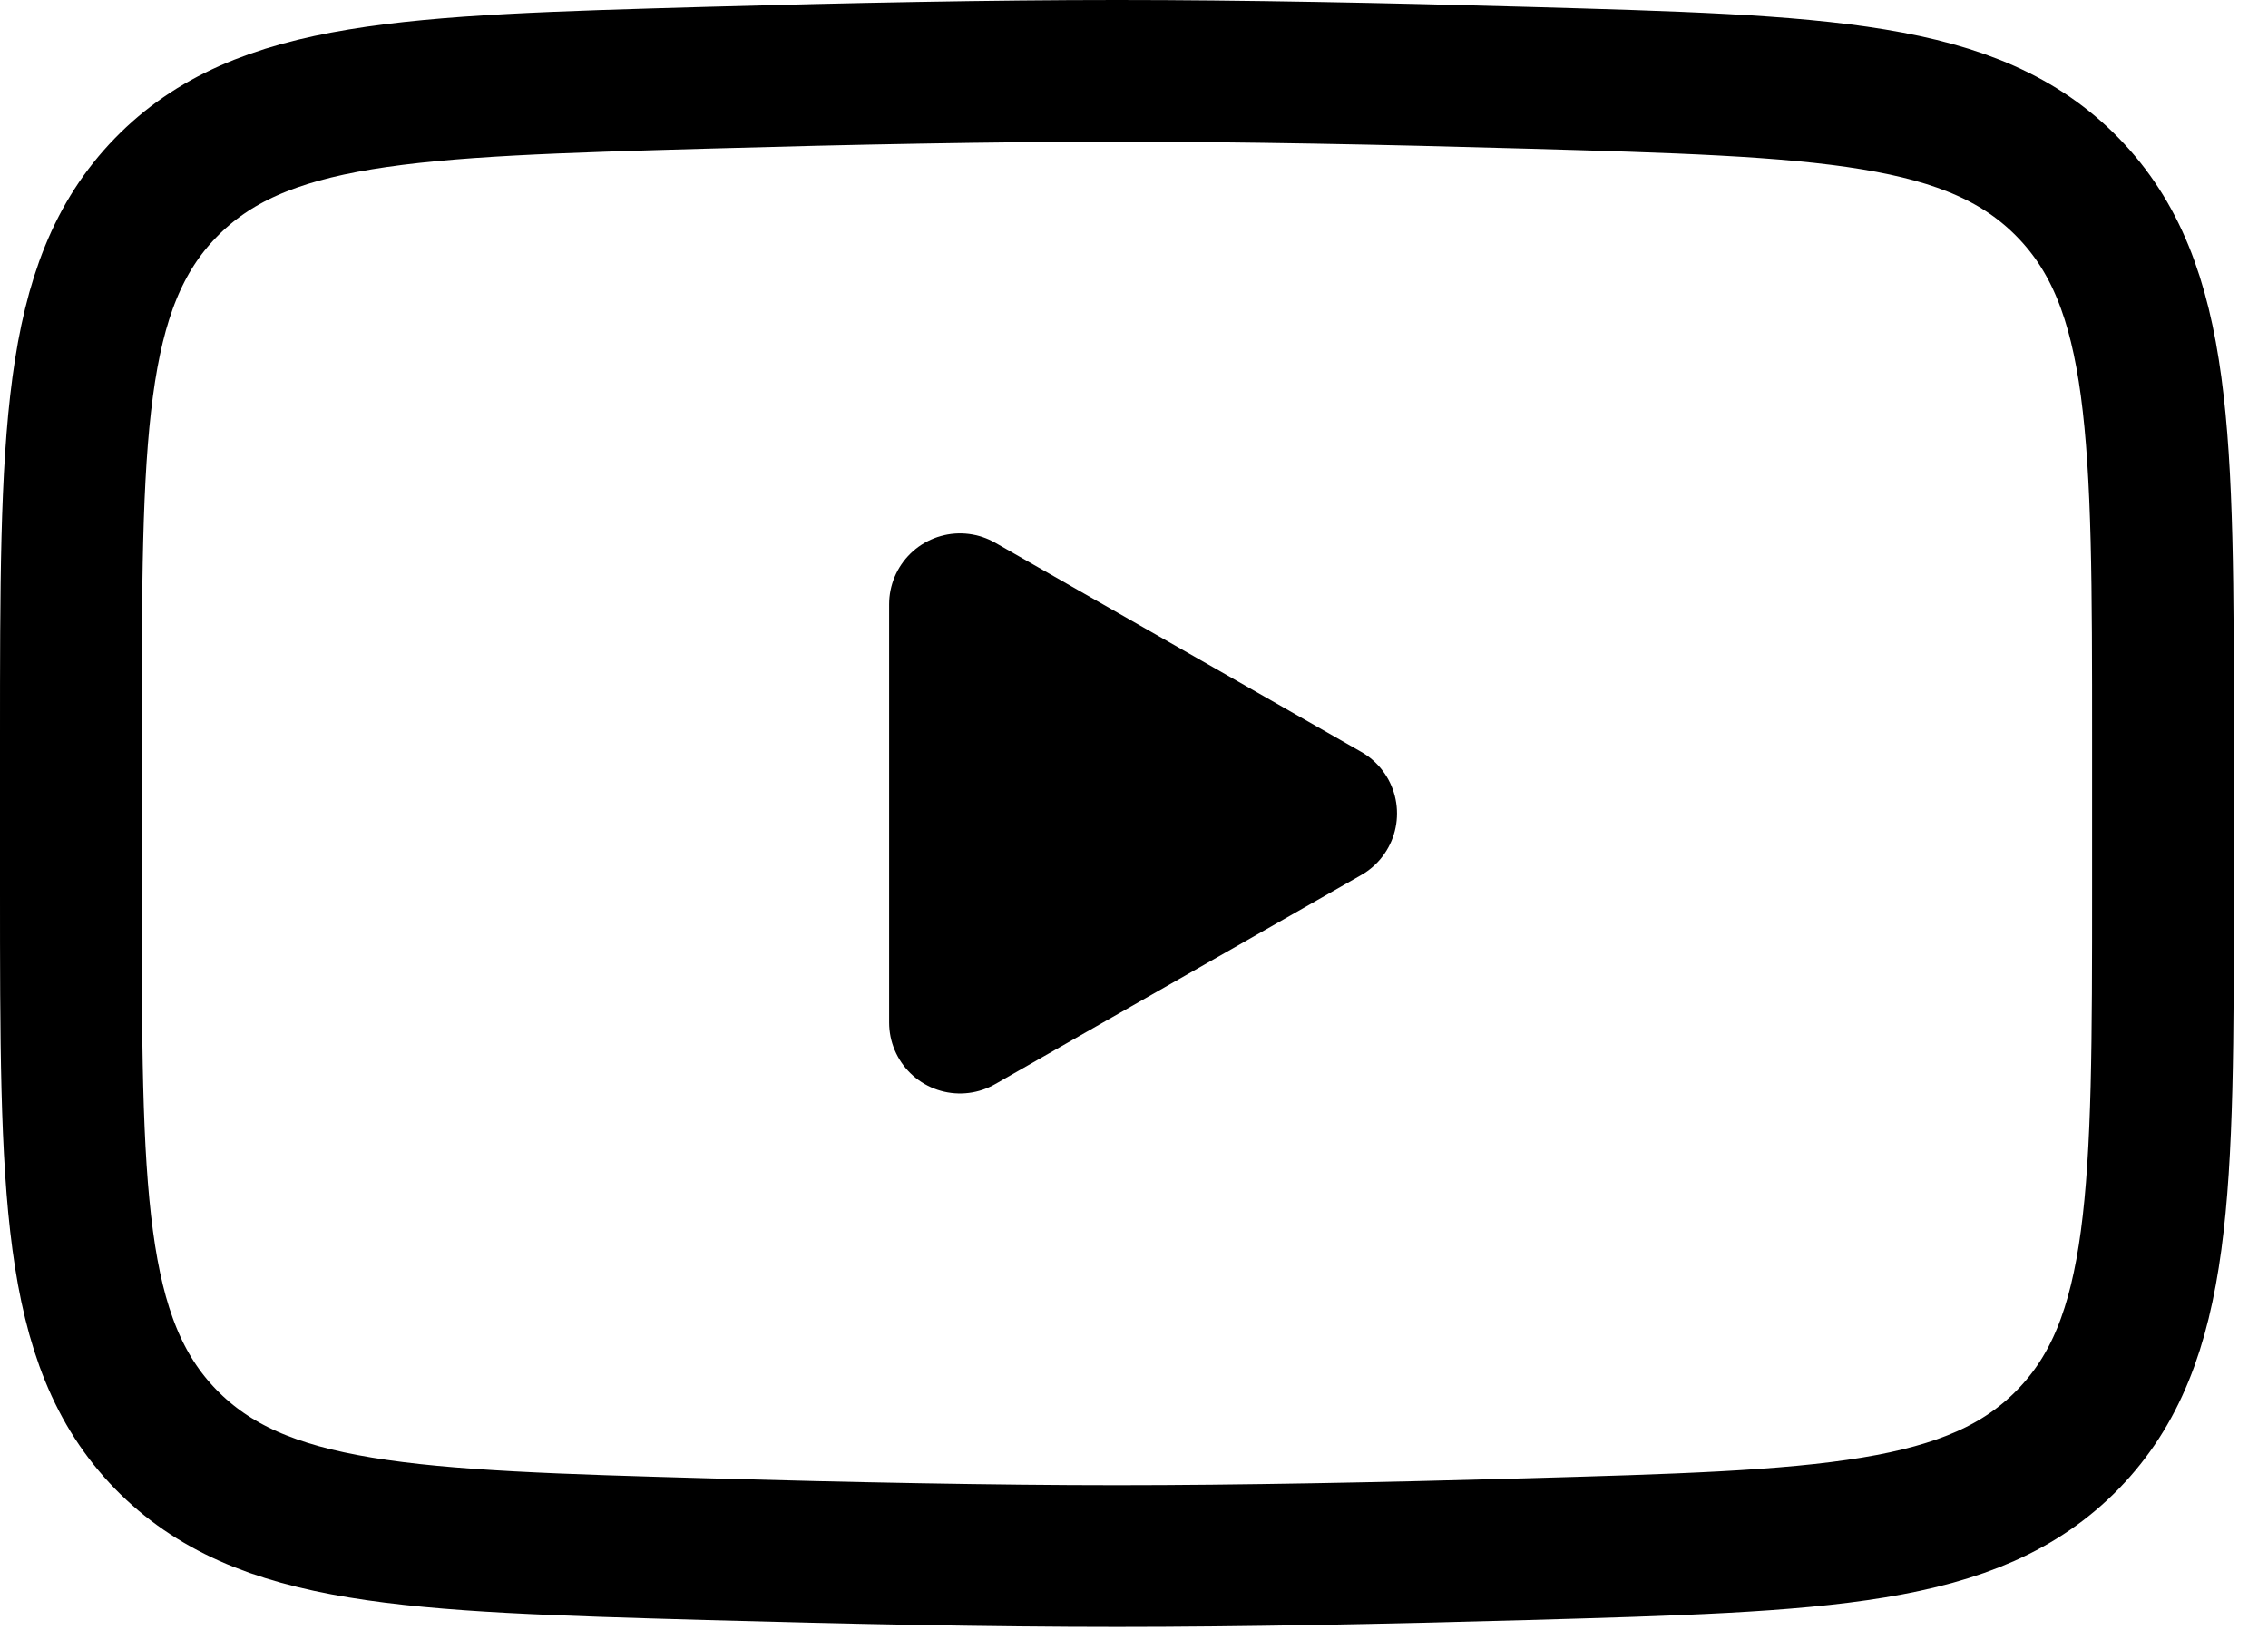 <svg xmlns="http://www.w3.org/2000/svg" width="32" height="23" viewBox="0 0 32 23" fill="none"><path d="M18.711 11.479L13.545 14.43V8.527L18.711 11.479Z" fill="black" stroke="black" stroke-width="2" stroke-linecap="round" stroke-linejoin="round"></path><path d="M1 12.523V10.435C1 6.161 1 4.025 2.336 2.65C3.673 1.275 5.777 1.216 9.985 1.097C11.979 1.04 14.016 1 15.759 1C17.502 1 19.539 1.04 21.533 1.097C25.741 1.216 27.845 1.275 29.181 2.65C30.518 4.025 30.518 6.161 30.518 10.435V12.523C30.518 16.796 30.518 18.933 29.181 20.308C27.845 21.682 25.741 21.742 21.533 21.861C19.539 21.917 17.502 21.958 15.759 21.958C14.016 21.958 11.979 21.917 9.985 21.861C5.777 21.742 3.673 21.682 2.336 20.308C1 18.933 1 16.796 1 12.523Z" stroke="black" stroke-width="2"></path></svg>